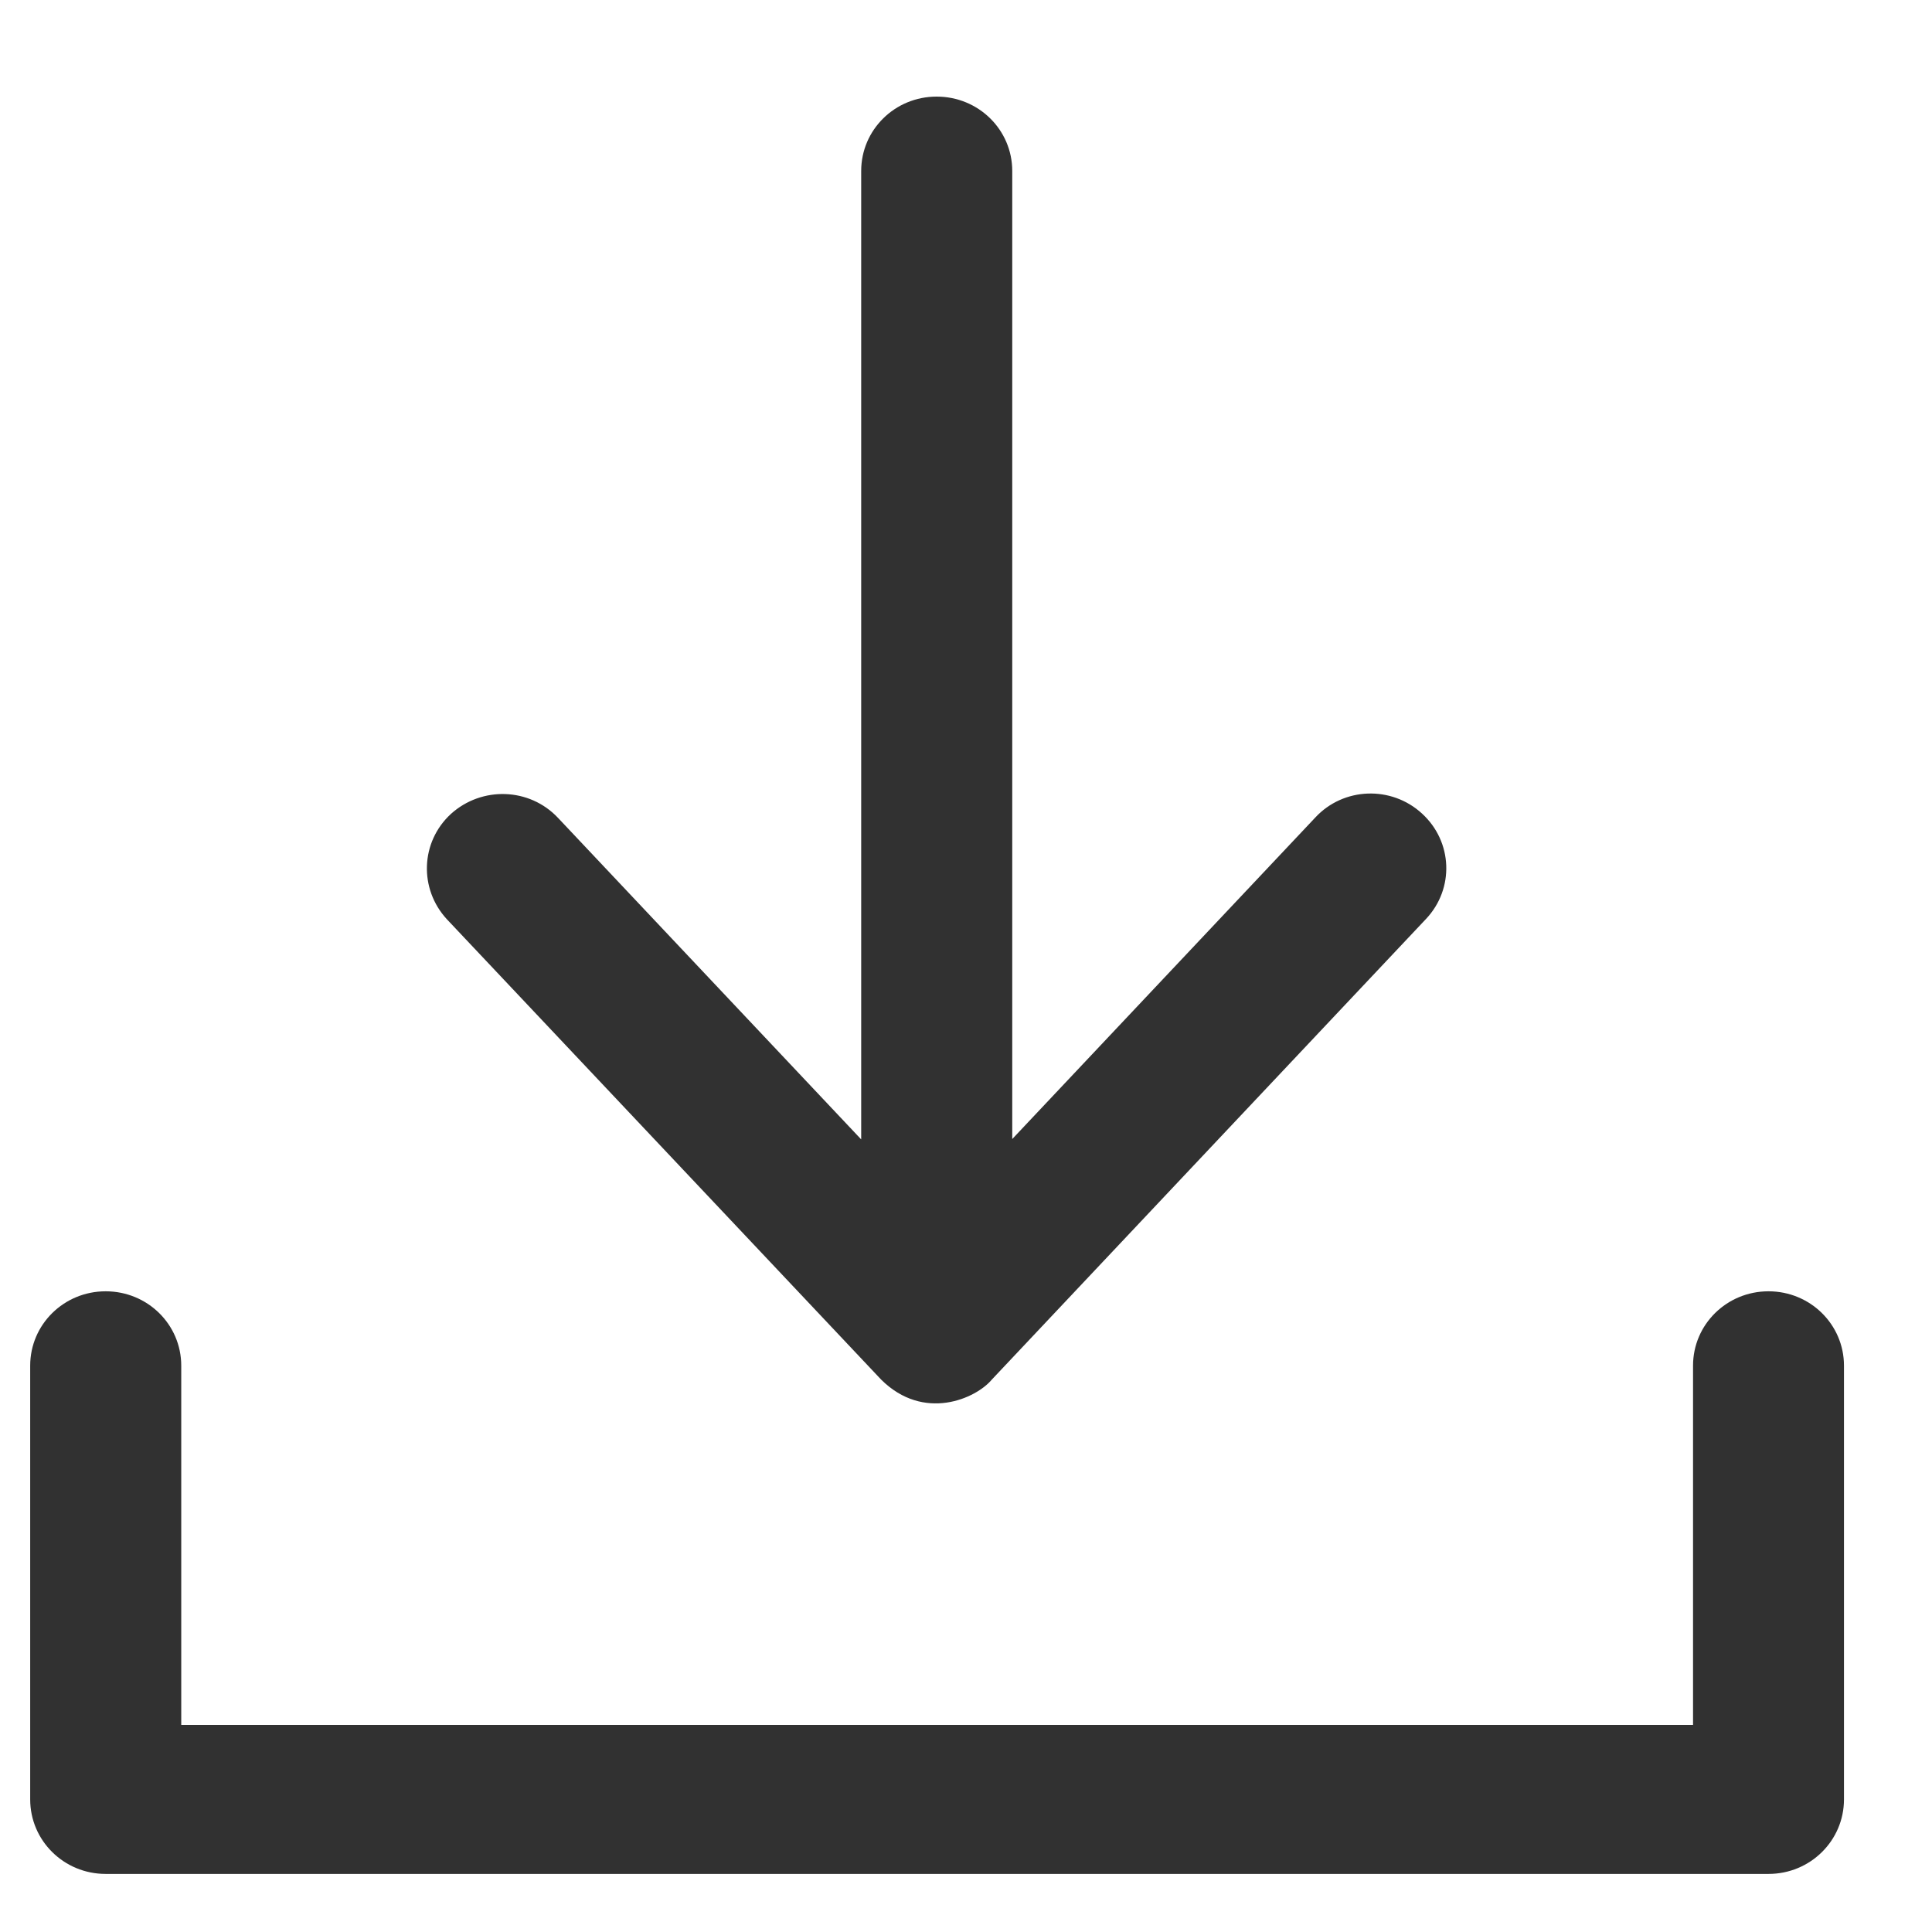 <svg width="16" height="16" viewBox="0 0 16 16" fill="none" xmlns="http://www.w3.org/2000/svg">
<path d="M14.646 10.694C14.3 10.694 14.021 10.969 14.021 11.31V14.285H1.501V11.31C1.501 10.969 1.222 10.694 0.875 10.694C0.529 10.694 0.25 10.969 0.25 11.31V14.902C0.25 15.243 0.529 15.519 0.875 15.519H14.646C14.992 15.519 15.271 15.243 15.271 14.902V11.31C15.271 10.969 14.992 10.694 14.646 10.694Z" fill="#313131"/>
<path d="M7.297 11.425C7.65 11.776 8.082 11.583 8.214 11.425L11.81 7.61C12.046 7.359 12.031 6.97 11.776 6.737C11.522 6.504 11.126 6.519 10.893 6.77L8.383 9.433V1.416C8.383 1.075 8.104 0.8 7.757 0.8C7.411 0.8 7.132 1.075 7.132 1.416V9.436L4.621 6.773C4.385 6.522 3.99 6.51 3.735 6.74C3.481 6.973 3.469 7.362 3.701 7.613L7.297 11.425Z" fill="#313131"/>
</svg>
